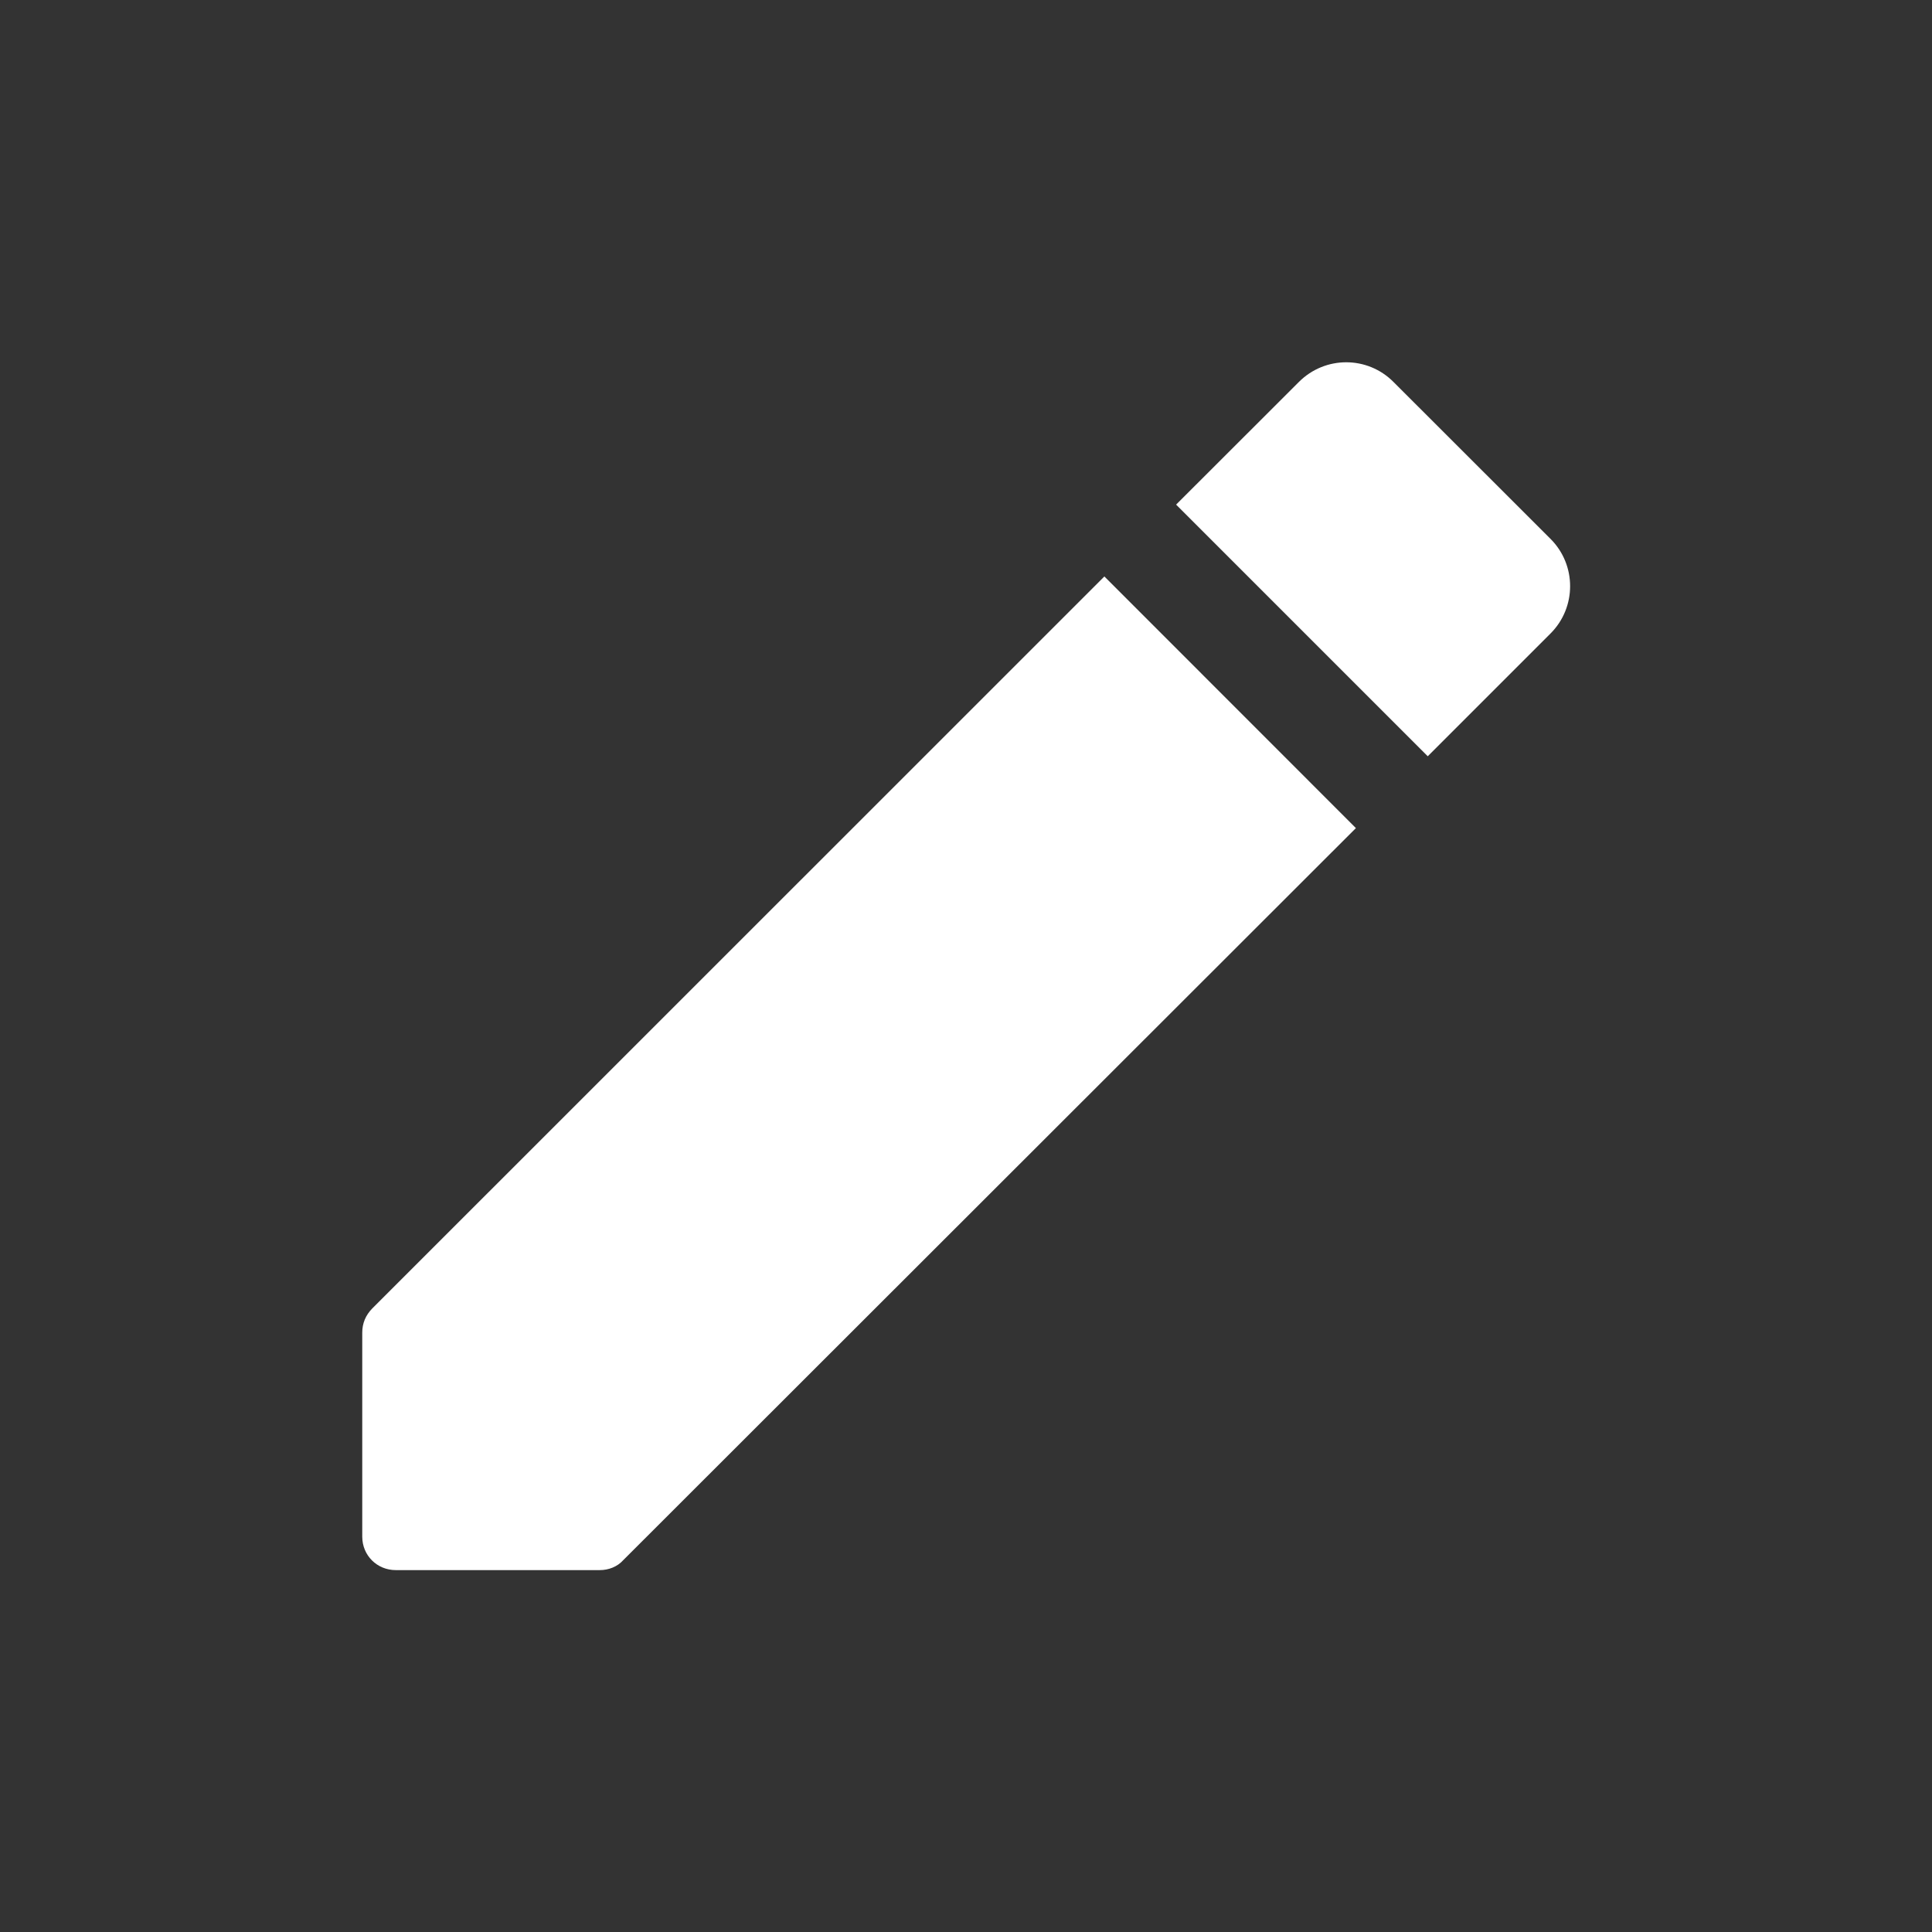 <svg width="16" height="16" viewBox="0 0 16 16" fill="none" xmlns="http://www.w3.org/2000/svg">
<rect x="0" y="0" width="16" height="16" fill="#333333" stroke="none"/>
<path d="M3 11.036V12.726C3 12.881 3.122 13.003 3.278 13.003H4.967C5.039 13.003 5.112 12.976 5.162 12.92L11.229 6.858L9.146 4.774L3.083 10.836C3.028 10.892 3 10.959 3 11.036ZM12.841 5.246C13.057 5.03 13.057 4.679 12.841 4.463L11.54 3.163C11.324 2.946 10.974 2.946 10.757 3.163L9.74 4.179L11.824 6.263L12.841 5.246Z" fill="white"/>
</svg>

